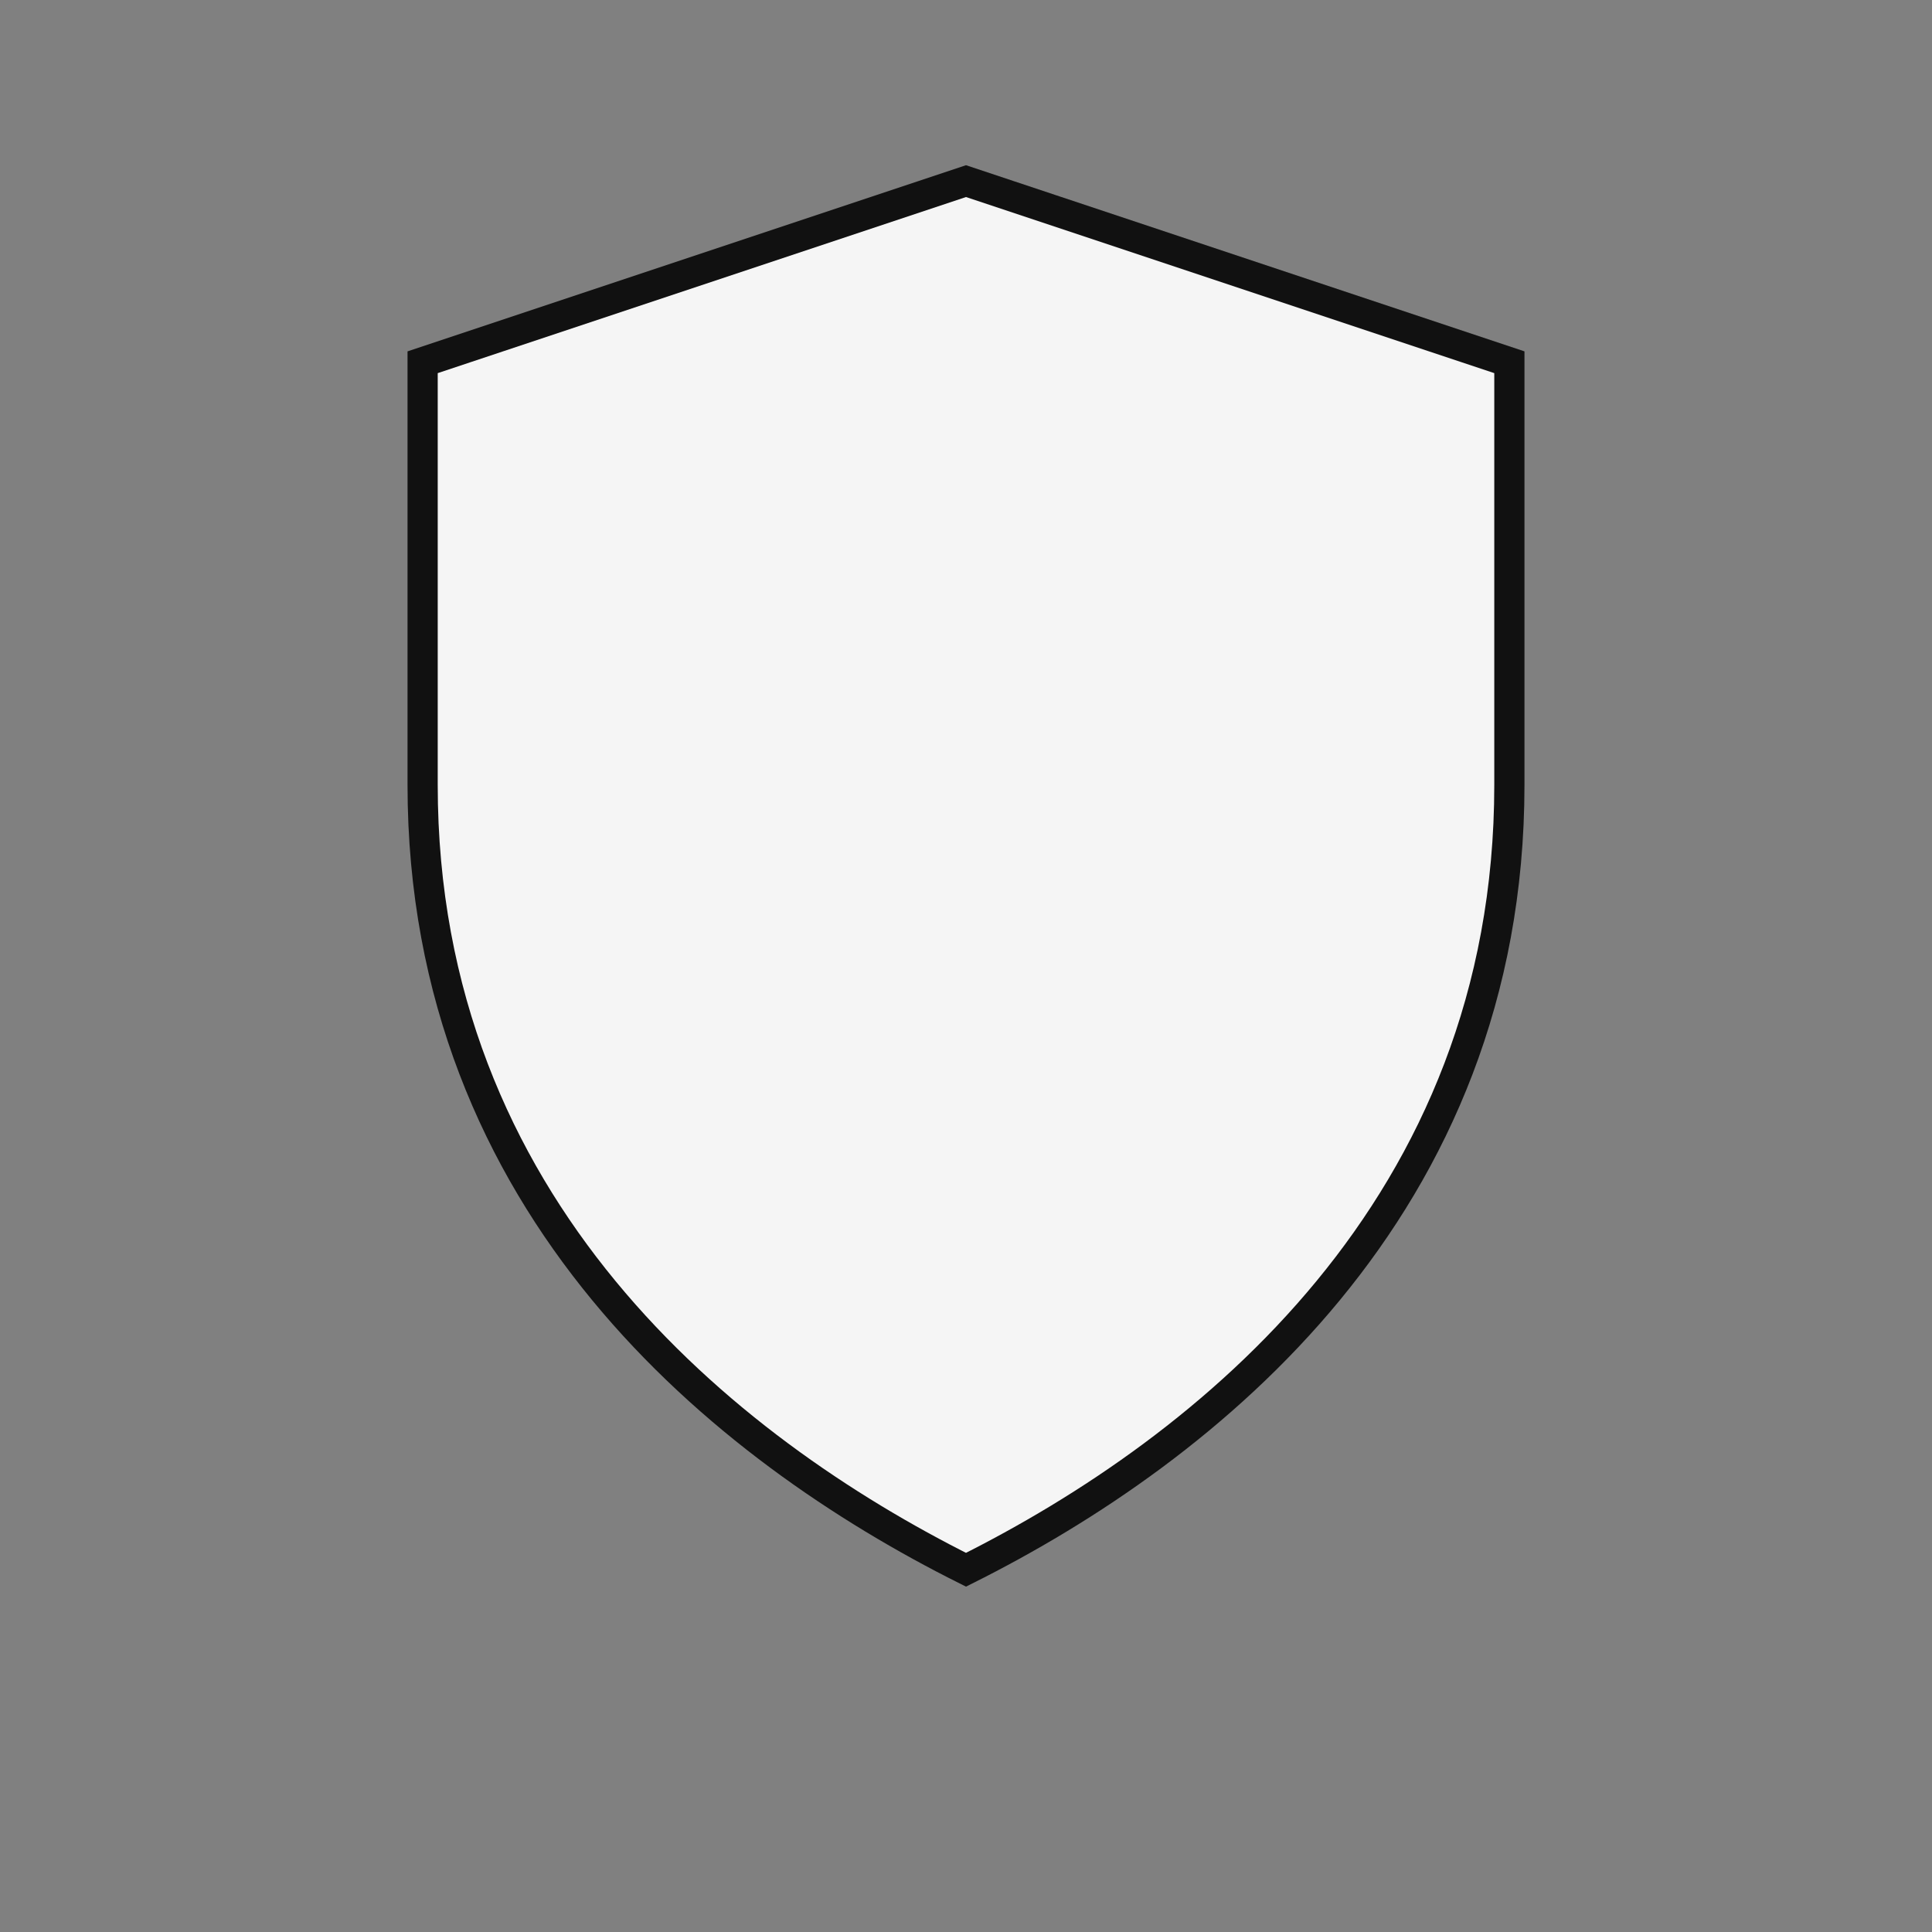 <svg xmlns='http://www.w3.org/2000/svg' viewBox='0 0 64 64'><rect x="0" y="0" width="64" height="64" fill="#808080" stroke="none"/><path d='M32 6l18 6v14c0 14-10 22-18 26-8-4-18-12-18-26V12l18-6z' fill='#f5f5f5' stroke='#111'/></svg>